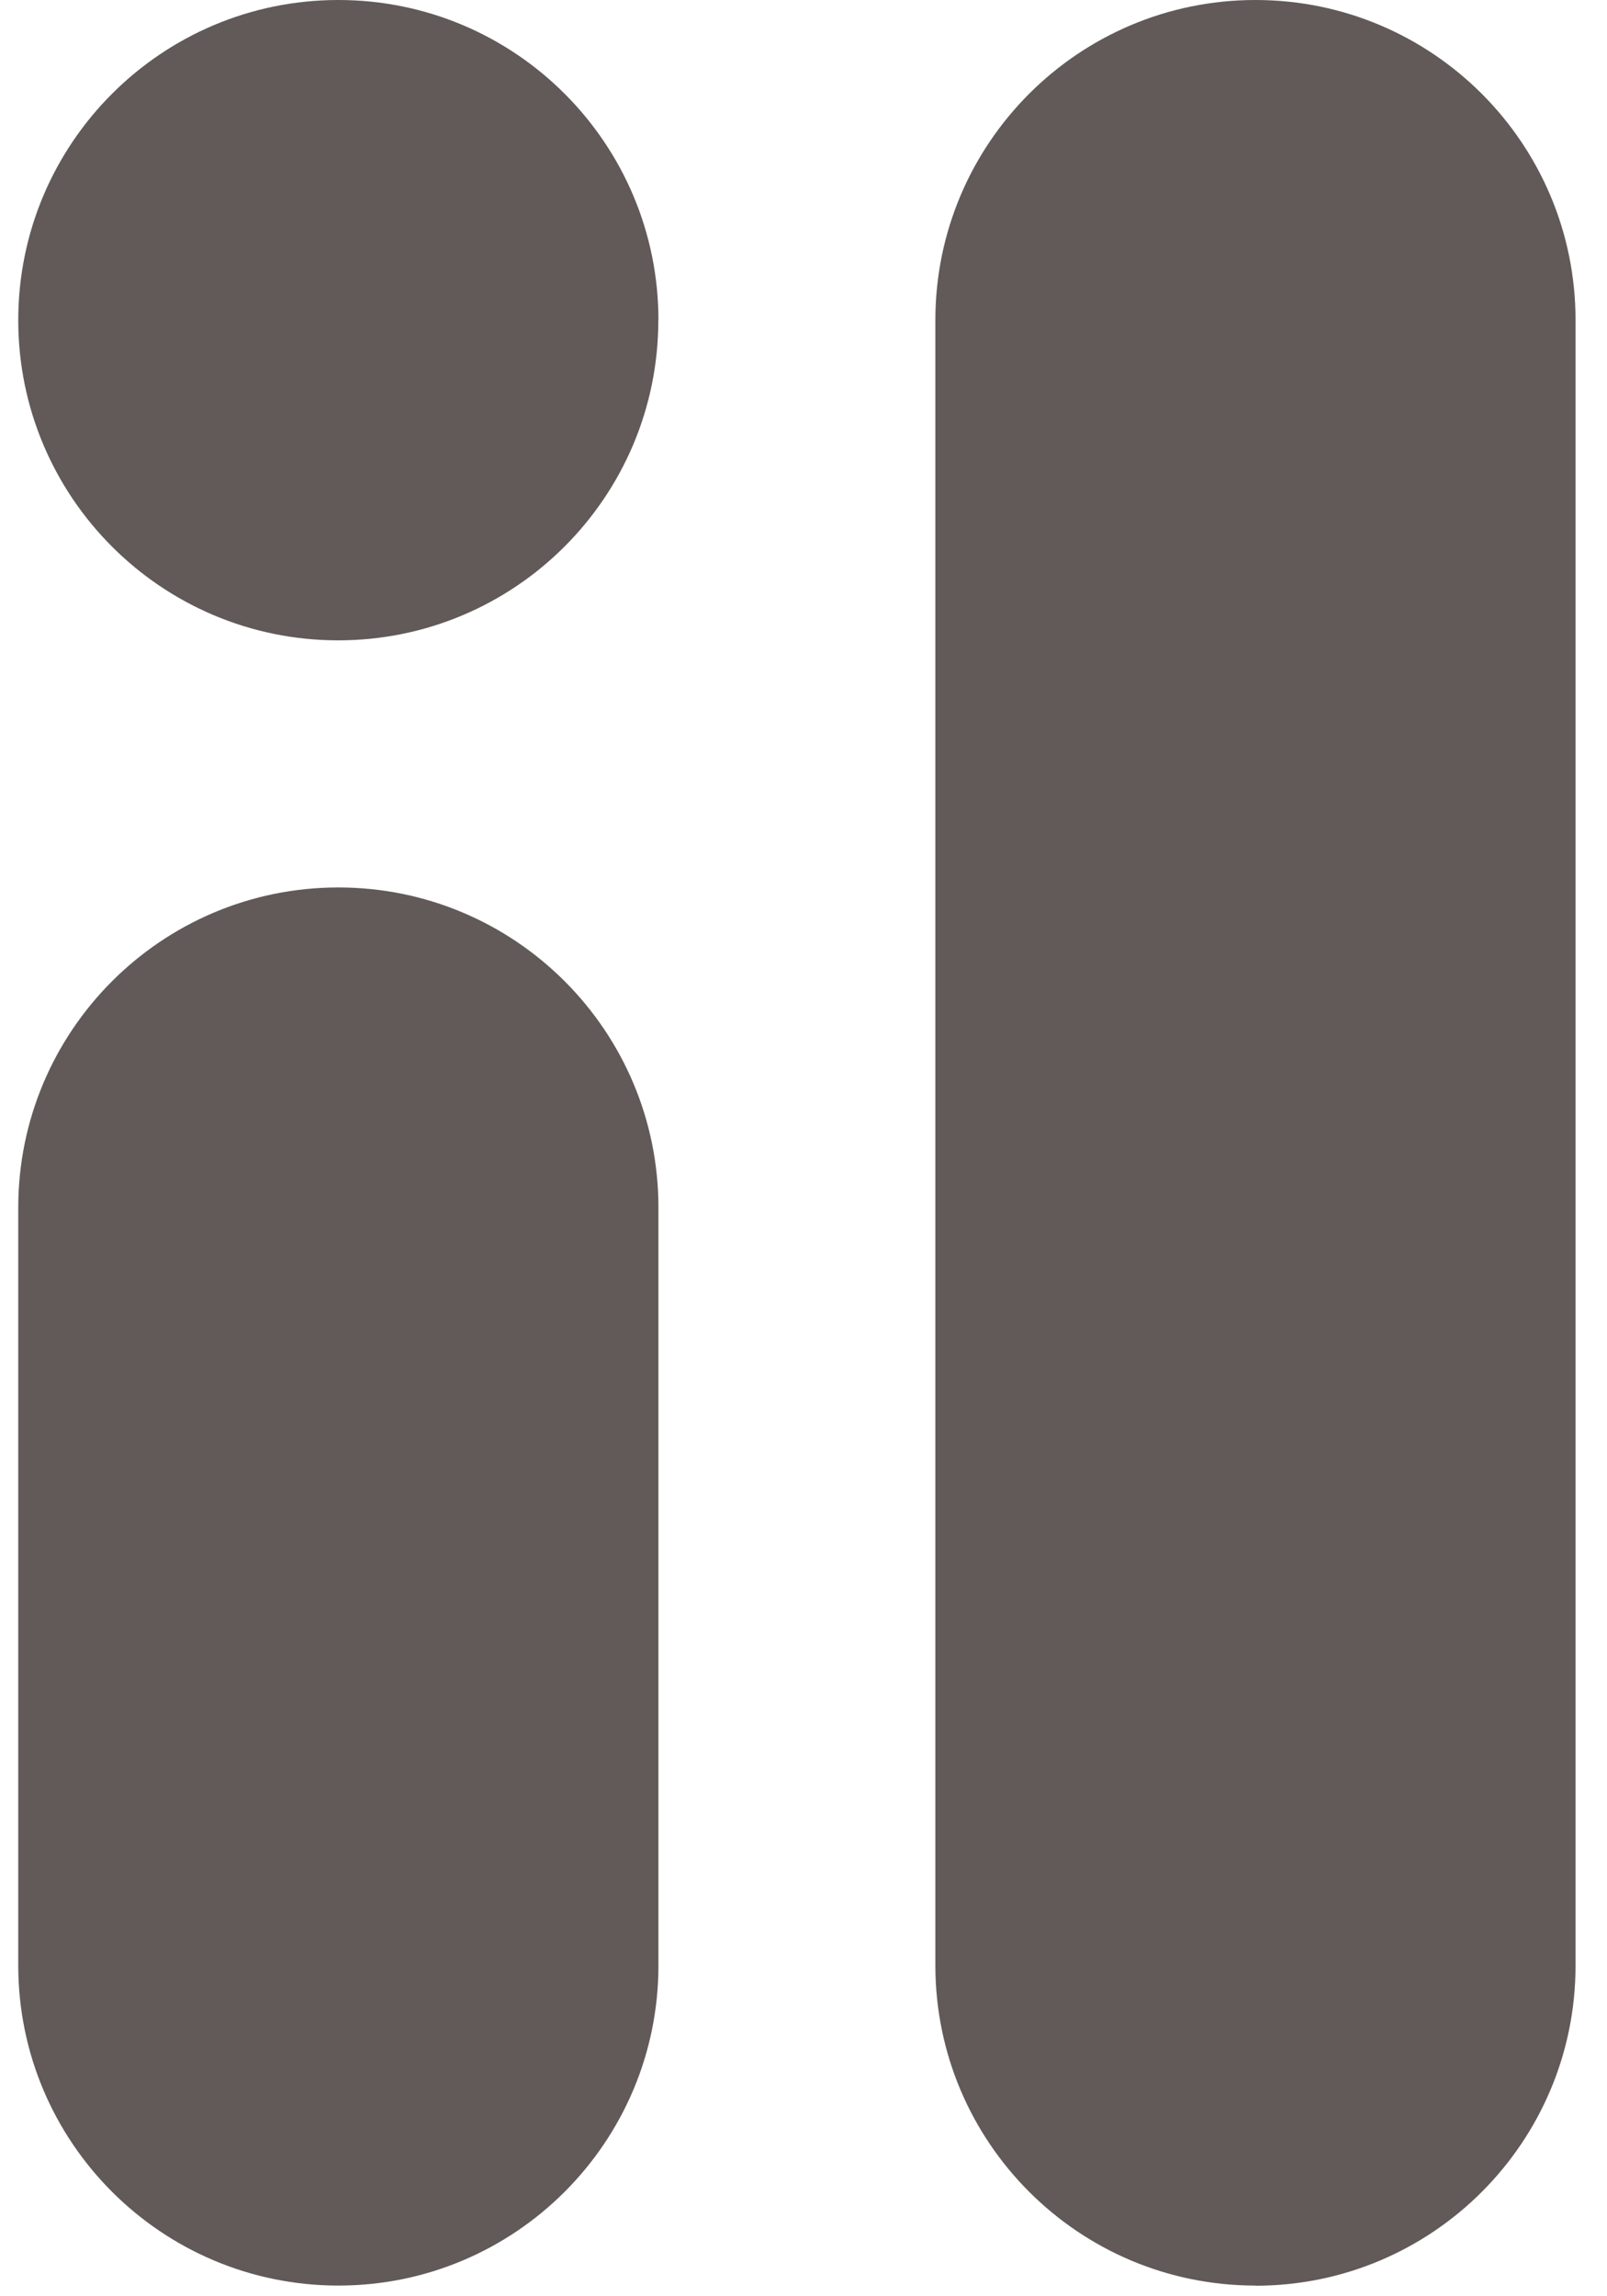 <svg width="56" height="80" viewBox="0 0 56 80" fill="none" xmlns="http://www.w3.org/2000/svg">
<g clip-path="url(#clip0_1063_704)">
<path d="M43.75 79.627C37.591 79.627 32.595 74.632 32.595 68.473V11.155C32.595 4.995 37.591 0 43.75 0C49.909 0 54.904 4.995 54.904 11.155V68.477C54.904 74.636 49.909 79.632 43.75 79.632" fill="#615A59"/>
<path d="M11.791 79.627C5.632 79.627 0.636 74.632 0.636 68.473V42.073C0.636 35.914 5.632 30.918 11.791 30.918C17.95 30.918 22.945 35.914 22.945 42.073V68.473C22.945 74.632 17.95 79.627 11.791 79.627Z" fill="#615A59"/>
<path d="M22.941 11.155C22.941 17.314 17.945 22.309 11.786 22.309C5.627 22.309 0.636 17.314 0.636 11.155C0.636 4.995 5.632 0 11.791 0C17.95 0 22.945 4.995 22.945 11.155" fill="#615A59"/>
</g>
<defs>
<clipPath id="clip0_1063_704">
<rect width="54.545" height="80" fill="white" transform="translate(0.636)"/>
</clipPath>
</defs>
</svg>
